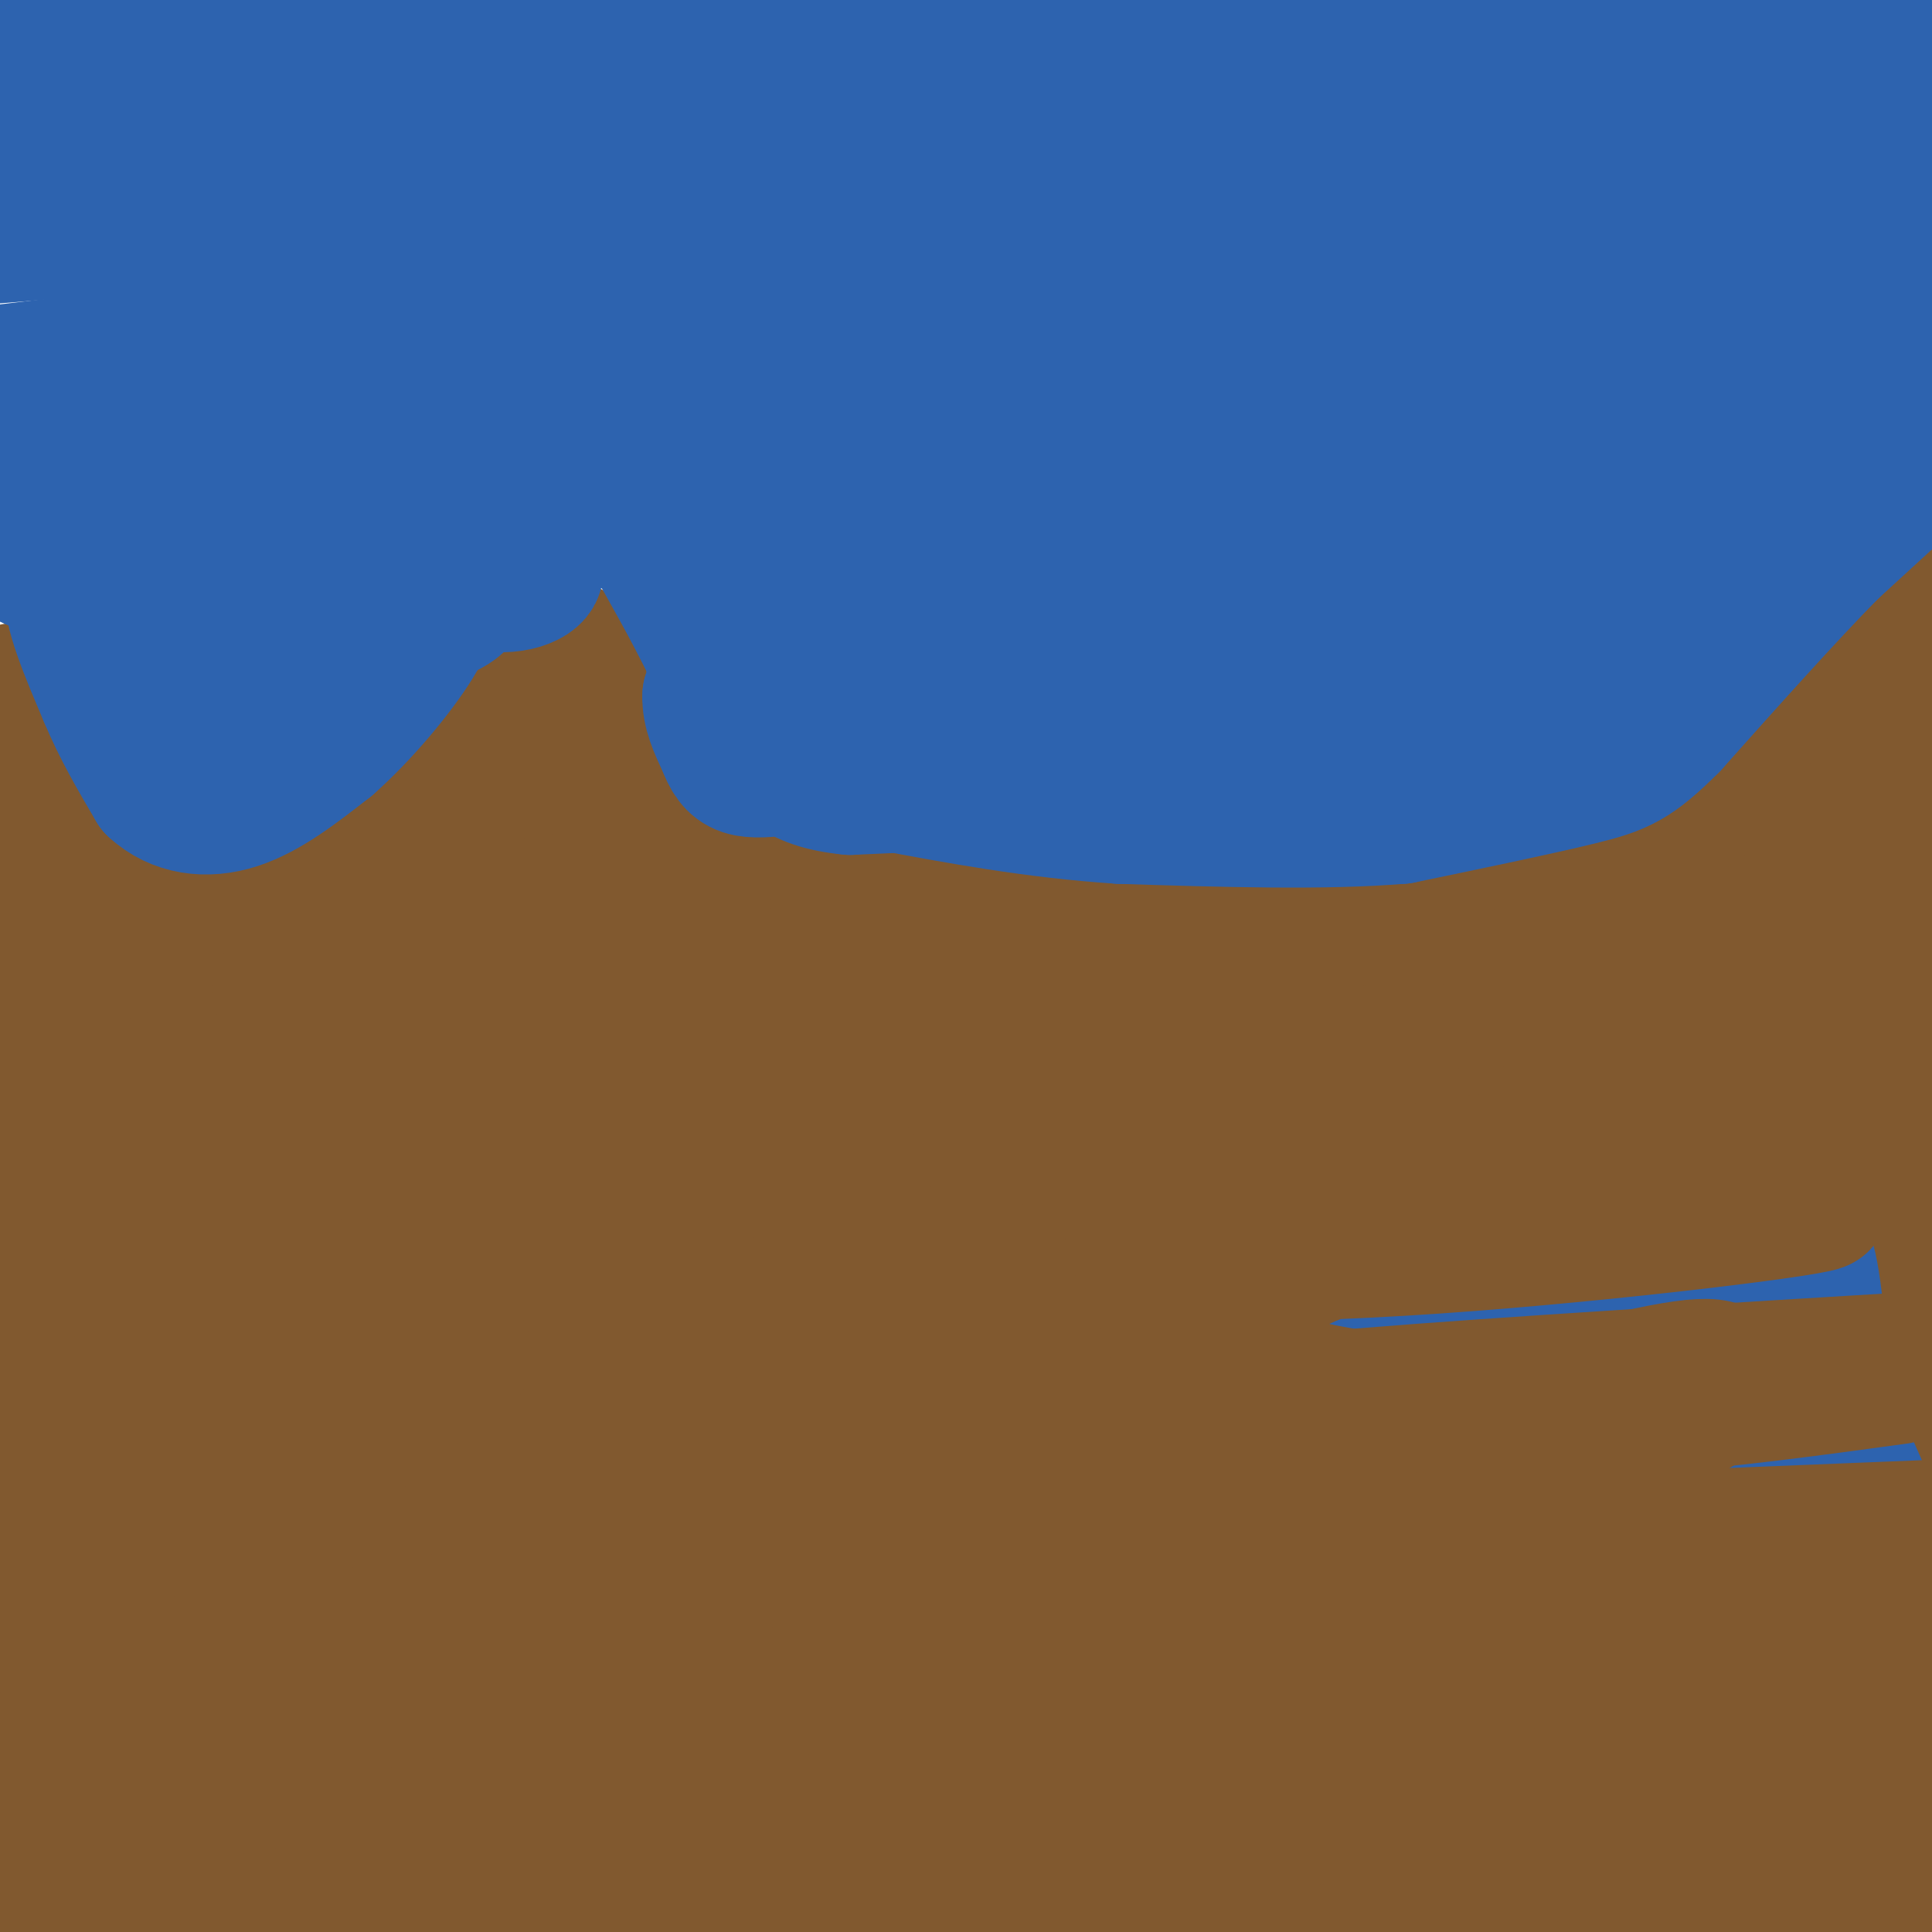 <svg viewBox='0 0 400 400' version='1.1' xmlns='http://www.w3.org/2000/svg' xmlns:xlink='http://www.w3.org/1999/xlink'><g fill='none' stroke='#81592f' stroke-width='28' stroke-linecap='round' stroke-linejoin='round'><path d='M3,143c1.500,11.250 3.000,22.500 7,30c4.000,7.500 10.500,11.250 17,15'/><path d='M27,188c7.380,3.124 17.329,3.435 24,3c6.671,-0.435 10.065,-1.617 16,-5c5.935,-3.383 14.410,-8.967 23,-18c8.590,-9.033 17.295,-21.517 26,-34'/><path d='M116,134c5.346,-1.100 5.711,13.148 9,23c3.289,9.852 9.501,15.306 18,20c8.499,4.694 19.285,8.627 29,11c9.715,2.373 18.357,3.187 27,4'/><path d='M199,192c6.470,1.515 9.147,3.303 25,4c15.853,0.697 44.884,0.303 66,-2c21.116,-2.303 34.319,-6.515 43,-10c8.681,-3.485 12.841,-6.242 17,-9'/><path d='M350,175c7.711,-4.378 18.489,-10.822 28,-20c9.511,-9.178 17.756,-21.089 26,-33'/><path d='M396,151c-6.542,10.577 -13.083,21.155 -24,33c-10.917,11.845 -26.208,24.958 -37,32c-10.792,7.042 -17.083,8.012 -28,9c-10.917,0.988 -26.458,1.994 -42,3'/><path d='M265,228c-44.444,2.644 -134.556,7.756 -119,5c15.556,-2.756 136.778,-13.378 258,-24'/><path d='M402,210c-149.482,10.065 -298.964,20.131 -382,26c-83.036,5.869 -99.625,7.542 -3,1c96.625,-6.542 306.464,-21.298 319,-19c12.536,2.298 -172.232,21.649 -357,41'/><path d='M21,267c174.089,-4.435 348.179,-8.869 379,-7c30.821,1.869 -81.625,10.042 -146,16c-64.375,5.958 -80.679,9.702 -116,18c-35.321,8.298 -89.661,21.149 -144,34'/><path d='M293,403c0.000,0.000 135.000,-24.000 135,-24'/><path d='M400,375c0.000,0.000 -324.000,37.000 -324,37'/><path d='M113,401c95.200,-18.733 190.400,-37.467 232,-46c41.600,-8.533 29.600,-6.867 -38,2c-67.600,8.867 -190.800,24.933 -314,41'/><path d='M14,395c183.417,-24.333 366.833,-48.667 362,-49c-4.833,-0.333 -197.917,23.333 -391,47'/><path d='M28,367c80.780,-12.494 161.560,-24.988 208,-33c46.440,-8.012 58.542,-11.542 63,-14c4.458,-2.458 1.274,-3.845 -51,2c-52.274,5.845 -153.637,18.923 -255,32'/><path d='M28,346c167.600,-31.756 335.200,-63.511 344,-66c8.800,-2.489 -141.200,24.289 -232,39c-90.800,14.711 -122.400,17.356 -154,20'/><path d='M14,326c0.000,0.000 399.000,-56.000 399,-56'/><path d='M400,275c-103.927,20.997 -207.853,41.994 -272,54c-64.147,12.006 -88.514,15.022 -120,20c-31.486,4.978 -70.093,11.917 -6,2c64.093,-9.917 230.884,-36.691 247,-36c16.116,0.691 -118.442,28.845 -253,57'/><path d='M20,361c54.750,-13.583 109.500,-27.167 104,-26c-5.500,1.167 -71.250,17.083 -137,33'/><path d='M131,338c71.889,-15.622 143.778,-31.244 180,-39c36.222,-7.756 36.778,-7.644 47,-8c10.222,-0.356 30.111,-1.178 50,-2'/><path d='M401,297c-19.038,8.827 -38.077,17.653 -67,27c-28.923,9.347 -67.731,19.214 -93,25c-25.269,5.786 -36.998,7.489 -37,6c-0.002,-1.489 11.723,-6.171 29,-11c17.277,-4.829 40.105,-9.806 57,-13c16.895,-3.194 27.857,-4.604 35,-5c7.143,-0.396 10.466,0.223 10,2c-0.466,1.777 -4.720,4.711 -18,10c-13.280,5.289 -35.586,12.934 -64,21c-28.414,8.066 -62.936,16.554 -94,21c-31.064,4.446 -58.671,4.851 -70,4c-11.329,-0.851 -6.380,-2.957 49,-20c55.380,-17.043 161.190,-49.021 267,-81'/><path d='M402,289c-9.022,5.267 -18.044,10.533 -29,21c-10.956,10.467 -23.844,26.133 -19,26c4.844,-0.133 27.422,-16.067 50,-32'/><path d='M403,326c-4.907,13.223 -9.815,26.446 -11,31c-1.185,4.554 1.351,0.438 3,-20c1.649,-20.438 2.411,-57.200 -3,-47c-5.411,10.200 -16.995,67.362 -22,77c-5.005,9.638 -3.430,-28.246 -4,-39c-0.570,-10.754 -3.285,5.623 -6,22'/><path d='M360,350c-2.530,10.070 -5.853,24.246 -4,25c1.853,0.754 8.884,-11.912 13,-18c4.116,-6.088 5.319,-5.596 9,-29c3.681,-23.404 9.841,-70.702 16,-118'/><path d='M394,210c1.789,-24.338 -1.737,-26.183 -1,-30c0.737,-3.817 5.737,-9.604 -4,-4c-9.737,5.604 -34.211,22.601 -47,30c-12.789,7.399 -13.895,5.199 -15,3'/><path d='M327,209c-4.745,0.307 -9.107,-0.426 -12,-2c-2.893,-1.574 -4.317,-3.991 4,-8c8.317,-4.009 26.374,-9.611 23,-7c-3.374,2.611 -28.177,13.434 -20,19c8.177,5.566 49.336,5.876 64,7c14.664,1.124 2.832,3.062 -9,5'/><path d='M377,223c-17.606,4.085 -57.121,11.796 -96,16c-38.879,4.204 -77.121,4.901 -81,3c-3.879,-1.901 26.606,-6.400 68,-7c41.394,-0.600 93.697,2.700 146,6'/><path d='M396,250c-75.022,5.756 -150.044,11.511 -212,15c-61.956,3.489 -110.844,4.711 -149,5c-38.156,0.289 -65.578,-0.356 -93,-1'/><path d='M5,241c51.993,-2.343 103.986,-4.686 131,-5c27.014,-0.314 29.050,1.401 32,3c2.950,1.599 6.812,3.080 9,4c2.188,0.920 2.700,1.277 0,4c-2.700,2.723 -8.611,7.810 -33,15c-24.389,7.190 -67.254,16.483 -96,22c-28.746,5.517 -43.373,7.259 -58,9'/><path d='M2,270c49.679,-2.584 99.359,-5.167 121,-6c21.641,-0.833 15.244,0.086 17,1c1.756,0.914 11.665,1.823 8,6c-3.665,4.177 -20.904,11.622 -50,19c-29.096,7.378 -70.048,14.689 -111,22'/><path d='M8,293c17.976,-4.619 35.952,-9.238 53,-12c17.048,-2.762 33.167,-3.667 35,-1c1.833,2.667 -10.619,8.905 -33,15c-22.381,6.095 -54.690,12.048 -87,18'/><path d='M3,250c43.467,-19.822 86.933,-39.644 124,-46c37.067,-6.356 67.733,0.756 87,2c19.267,1.244 27.133,-3.378 35,-8'/><path d='M249,198c-17.489,-0.933 -78.711,0.733 -128,6c-49.289,5.267 -86.644,14.133 -124,23'/><path d='M0,225c39.750,-9.000 79.500,-18.000 79,-20c-0.500,-2.000 -41.250,3.000 -82,8'/><path d='M0,182c0.000,0.000 -1.000,13.000 -1,13'/><path d='M0,207c4.408,-8.038 8.817,-16.077 11,-20c2.183,-3.923 2.142,-3.732 3,-1c0.858,2.732 2.616,8.005 2,11c-0.616,2.995 -3.604,3.713 8,0c11.604,-3.713 37.802,-11.856 64,-20'/><path d='M88,177c16.821,-6.119 26.875,-11.417 29,-10c2.125,1.417 -3.679,9.548 -12,15c-8.321,5.452 -19.161,8.226 -30,11'/><path d='M75,193c13.375,-1.271 61.812,-9.949 67,-11c5.188,-1.051 -32.872,5.525 -37,7c-4.128,1.475 25.678,-2.150 36,-3c10.322,-0.850 1.161,1.075 -8,3'/><path d='M133,189c-13.833,3.167 -44.417,9.583 -75,16'/></g>
<g fill='none' stroke='#2d63af' stroke-width='28' stroke-linecap='round' stroke-linejoin='round'><path d='M26,23c-17.607,0.339 -35.214,0.679 -4,-2c31.214,-2.679 111.250,-8.375 126,-11c14.750,-2.625 -35.786,-2.179 -72,-1c-36.214,1.179 -58.107,3.089 -80,5'/><path d='M12,12c97.000,-4.333 194.000,-8.667 260,-10c66.000,-1.333 101.000,0.333 136,2'/><path d='M400,6c-72.799,0.163 -145.597,0.326 -219,2c-73.403,1.674 -147.409,4.860 -174,7c-26.591,2.140 -5.767,3.233 4,4c9.767,0.767 8.476,1.206 19,3c10.524,1.794 32.864,4.941 99,2c66.136,-2.941 176.068,-11.971 286,-21'/><path d='M403,5c0.000,0.000 -417.000,20.000 -417,20'/><path d='M25,28c143.946,-5.738 287.893,-11.476 342,-13c54.107,-1.524 18.375,1.167 -8,4c-26.375,2.833 -43.393,5.810 -106,10c-62.607,4.190 -170.804,9.595 -279,15'/><path d='M26,38c48.089,-4.494 96.179,-8.988 160,-13c63.821,-4.012 143.375,-7.542 172,-8c28.625,-0.458 6.321,2.155 -62,6c-68.321,3.845 -182.661,8.923 -297,14'/><path d='M17,30c190.917,-12.917 381.833,-25.833 376,-26c-5.833,-0.167 -208.417,12.417 -411,25'/><path d='M6,25c58.732,-4.185 117.464,-8.369 174,-12c56.536,-3.631 110.875,-6.708 109,-3c-1.875,3.708 -59.964,14.202 -120,22c-60.036,7.798 -122.018,12.899 -184,18'/><path d='M2,48c139.352,-10.534 278.705,-21.069 323,-22c44.295,-0.931 -6.467,7.740 -84,19c-77.533,11.260 -181.836,25.108 -240,32c-58.164,6.892 -70.190,6.826 5,1c75.190,-5.826 237.595,-17.413 400,-29'/><path d='M402,49c-78.073,11.335 -156.147,22.670 -186,27c-29.853,4.330 -11.486,1.656 -66,4c-54.514,2.344 -181.907,9.708 -130,-1c51.907,-10.708 283.116,-39.488 375,-50c91.884,-10.512 44.442,-2.756 -3,5'/><path d='M392,34c-4.448,3.928 -14.069,11.249 -14,9c0.069,-2.249 9.826,-14.067 14,-15c4.174,-0.933 2.764,9.019 1,18c-1.764,8.981 -3.882,16.990 -6,25'/><path d='M387,71c0.133,-0.511 3.467,-14.289 6,-15c2.533,-0.711 4.267,11.644 6,24'/><path d='M399,80c1.111,6.844 0.889,11.956 -1,9c-1.889,-2.956 -5.444,-13.978 -9,-25'/><path d='M389,64c4.156,-2.378 19.044,4.178 -22,8c-41.044,3.822 -138.022,4.911 -235,6'/><path d='M132,78c-47.311,1.733 -48.089,3.067 -62,6c-13.911,2.933 -40.956,7.467 -68,12'/><path d='M2,96c-11.833,2.167 -7.417,1.583 -3,1'/><path d='M0,98c1.000,-1.500 2.000,-3.000 3,0c1.000,3.000 2.000,10.500 3,18'/><path d='M6,116c3.667,2.500 11.333,-0.250 19,-3'/><path d='M25,113c13.500,-1.500 37.750,-3.750 62,-6'/><path d='M87,107c10.667,-2.356 6.333,-5.244 57,-9c50.667,-3.756 156.333,-8.378 262,-13'/><path d='M403,92c0.000,0.000 -24.000,22.000 -24,22'/><path d='M379,114c-9.500,9.667 -21.250,22.833 -33,36'/><path d='M346,150c-7.711,7.689 -10.489,8.911 -19,11c-8.511,2.089 -22.756,5.044 -37,8'/><path d='M290,169c-15.833,1.333 -36.917,0.667 -58,0'/><path d='M232,169c-17.833,-1.167 -33.417,-4.083 -49,-7'/><path d='M183,162c-9.622,-1.311 -9.178,-1.089 -12,-4c-2.822,-2.911 -8.911,-8.956 -15,-15'/><path d='M156,143c-3.393,-4.798 -4.375,-9.292 -5,-15c-0.625,-5.708 -0.893,-12.631 0,-16c0.893,-3.369 2.946,-3.185 5,-3'/><path d='M156,109c14.762,0.155 49.167,2.042 81,0c31.833,-2.042 61.095,-8.012 84,-10c22.905,-1.988 39.452,0.006 56,2'/><path d='M377,101c1.031,3.805 -24.390,12.319 -43,19c-18.610,6.681 -30.409,11.531 -45,14c-14.591,2.469 -31.973,2.559 -45,2c-13.027,-0.559 -21.700,-1.766 -28,-3c-6.300,-1.234 -10.229,-2.495 -11,-4c-0.771,-1.505 1.614,-3.252 4,-5'/><path d='M209,124c13.528,-3.238 45.348,-8.834 70,-11c24.652,-2.166 42.136,-0.904 50,0c7.864,0.904 6.108,1.448 0,3c-6.108,1.552 -16.568,4.110 -24,6c-7.432,1.890 -11.838,3.111 -33,4c-21.162,0.889 -59.081,1.444 -97,2'/><path d='M175,128c-15.568,1.350 -5.989,3.724 -2,6c3.989,2.276 2.389,4.456 22,6c19.611,1.544 60.434,2.454 82,2c21.566,-0.454 23.876,-2.273 32,-6c8.124,-3.727 22.062,-9.364 36,-15'/><path d='M345,121c-2.917,3.714 -28.208,20.500 -40,28c-11.792,7.500 -10.083,5.714 -20,6c-9.917,0.286 -31.458,2.643 -53,5'/><path d='M232,160c-18.167,1.333 -37.083,2.167 -56,3'/><path d='M176,163c-12.000,-1.167 -14.000,-5.583 -16,-10'/><path d='M160,153c-4.167,-5.167 -6.583,-13.083 -9,-21'/><path d='M151,132c-2.667,-6.500 -4.833,-12.250 -7,-18'/><path d='M144,114c-0.667,0.333 1.167,10.167 3,20'/><path d='M147,134c1.500,6.000 3.750,11.000 6,16'/><path d='M153,150c1.833,4.167 3.417,6.583 5,9'/><path d='M158,159c-1.000,-2.667 -6.000,-13.833 -11,-25'/><path d='M147,134c-4.000,-8.167 -8.500,-16.083 -13,-24'/><path d='M134,110c-7.667,-4.000 -20.333,-2.000 -33,0'/><path d='M101,110c-12.733,-0.178 -28.067,-0.622 -41,1c-12.933,1.622 -23.467,5.311 -34,9'/><path d='M26,120c-7.500,1.833 -9.250,1.917 -11,2'/><path d='M15,122c-0.667,4.000 3.167,13.000 7,22'/><path d='M22,144c2.833,6.833 6.417,12.917 10,19'/><path d='M32,163c4.489,4.156 10.711,5.044 17,3c6.289,-2.044 12.644,-7.022 19,-12'/><path d='M68,154c6.778,-5.956 14.222,-14.844 18,-21c3.778,-6.156 3.889,-9.578 4,-13'/><path d='M90,120c-5.429,-2.043 -21.003,-0.651 -39,2c-17.997,2.651 -38.419,6.561 -27,6c11.419,-0.561 54.679,-5.594 67,-5c12.321,0.594 -6.298,6.814 -21,11c-14.702,4.186 -25.486,6.339 -29,7c-3.514,0.661 0.243,-0.169 4,-1'/><path d='M45,140c1.198,-1.251 2.192,-3.880 8,-6c5.808,-2.120 16.429,-3.731 21,-4c4.571,-0.269 3.091,0.804 -4,4c-7.091,3.196 -19.794,8.514 -17,6c2.794,-2.514 21.084,-12.861 33,-18c11.916,-5.139 17.458,-5.069 23,-5'/><path d='M109,117c3.774,0.298 1.708,3.542 -4,4c-5.708,0.458 -15.060,-1.869 -23,1c-7.940,2.869 -14.470,10.935 -21,19'/><path d='M61,141c-3.060,1.012 -0.208,-5.958 5,-13c5.208,-7.042 12.774,-14.155 26,-20c13.226,-5.845 32.113,-10.423 51,-15'/><path d='M143,93c9.369,0.214 7.292,8.250 7,17c-0.292,8.750 1.202,18.214 1,24c-0.202,5.786 -2.101,7.893 -4,10'/><path d='M147,144c-0.167,3.333 1.417,6.667 3,10'/><path d='M150,154c1.000,2.667 2.000,4.333 4,5c2.000,0.667 5.000,0.333 8,0'/></g>
<g fill='none' stroke='#2d63af' stroke-width='12' stroke-linecap='round' stroke-linejoin='round'><path d='M331,257c-24.250,7.167 -48.500,14.333 -63,21c-14.500,6.667 -19.250,12.833 -24,19'/><path d='M244,297c-8.381,8.083 -17.333,18.792 -22,26c-4.667,7.208 -5.048,10.917 -5,15c0.048,4.083 0.524,8.542 1,13'/><path d='M218,351c2.289,3.660 7.510,6.311 12,8c4.490,1.689 8.247,2.416 19,0c10.753,-2.416 28.501,-7.976 41,-13c12.499,-5.024 19.750,-9.512 27,-14'/><path d='M317,332c11.756,-8.267 27.644,-21.933 35,-31c7.356,-9.067 6.178,-13.533 5,-18'/><path d='M357,283c1.267,-5.600 1.933,-10.600 -1,-15c-2.933,-4.400 -9.467,-8.200 -16,-12'/><path d='M340,256c-2.444,-4.044 -0.556,-8.156 -14,0c-13.444,8.156 -42.222,28.578 -71,49'/><path d='M255,305c1.749,-1.652 41.621,-30.282 50,-35c8.379,-4.718 -14.733,14.478 -33,28c-18.267,13.522 -31.687,21.371 -34,20c-2.313,-1.371 6.482,-11.963 17,-21c10.518,-9.037 22.759,-16.518 35,-24'/><path d='M290,273c7.169,-4.059 7.592,-2.206 -10,10c-17.592,12.206 -53.198,34.764 -58,36c-4.802,1.236 21.200,-18.851 39,-30c17.800,-11.149 27.397,-13.360 31,-13c3.603,0.360 1.213,3.292 -1,7c-2.213,3.708 -4.250,8.190 -15,18c-10.750,9.810 -30.214,24.946 -36,28c-5.786,3.054 2.107,-5.973 10,-15'/><path d='M250,314c5.299,-6.273 13.547,-14.455 24,-22c10.453,-7.545 23.113,-14.455 27,-14c3.887,0.455 -0.997,8.273 -15,21c-14.003,12.727 -37.125,30.363 -42,32c-4.875,1.637 8.497,-12.726 26,-26c17.503,-13.274 39.135,-25.458 40,-22c0.865,3.458 -19.039,22.560 -34,35c-14.961,12.440 -24.981,18.220 -35,24'/><path d='M241,342c-5.011,2.358 -0.039,-3.747 8,-12c8.039,-8.253 19.146,-18.653 35,-31c15.854,-12.347 36.454,-26.642 29,-16c-7.454,10.642 -42.961,46.219 -51,53c-8.039,6.781 11.392,-15.234 27,-29c15.608,-13.766 27.395,-19.283 32,-20c4.605,-0.717 2.030,3.367 -6,11c-8.030,7.633 -21.515,18.817 -35,30'/><path d='M280,328c1.837,-2.413 23.930,-23.447 39,-35c15.070,-11.553 23.115,-13.626 27,-14c3.885,-0.374 3.608,0.951 -9,11c-12.608,10.049 -37.548,28.821 -49,37c-11.452,8.179 -9.415,5.765 -9,3c0.415,-2.765 -0.793,-5.883 -2,-9'/></g>
<g fill='none' stroke='#2d63af' stroke-width='28' stroke-linecap='round' stroke-linejoin='round'><path d='M338,243c-23.667,10.000 -47.333,20.000 -61,27c-13.667,7.000 -17.333,11.000 -21,15'/><path d='M256,285c-9.756,7.578 -23.644,19.022 -30,31c-6.356,11.978 -5.178,24.489 -4,37'/><path d='M222,353c0.917,7.774 5.208,8.708 10,10c4.792,1.292 10.083,2.940 22,0c11.917,-2.940 30.458,-10.470 49,-18'/><path d='M303,345c12.024,-5.571 17.583,-10.500 21,-13c3.417,-2.500 4.690,-2.571 11,-12c6.310,-9.429 17.655,-28.214 29,-47'/><path d='M364,273c5.003,-9.460 3.009,-9.609 0,-12c-3.009,-2.391 -7.033,-7.022 -12,-11c-4.967,-3.978 -10.876,-7.302 -23,0c-12.124,7.302 -30.464,25.229 -45,41c-14.536,15.771 -25.268,29.385 -36,43'/><path d='M248,334c0.925,-1.703 21.238,-27.460 33,-41c11.762,-13.540 14.974,-14.863 20,-18c5.026,-3.137 11.866,-8.088 16,-8c4.134,0.088 5.562,5.216 2,16c-3.562,10.784 -12.115,27.222 -17,35c-4.885,7.778 -6.101,6.894 -12,9c-5.899,2.106 -16.481,7.202 -20,7c-3.519,-0.202 0.026,-5.704 4,-12c3.974,-6.296 8.378,-13.387 15,-21c6.622,-7.613 15.464,-15.746 24,-22c8.536,-6.254 16.768,-10.627 25,-15'/><path d='M338,264c6.204,-2.955 9.214,-2.841 12,-4c2.786,-1.159 5.348,-3.590 1,4c-4.348,7.590 -15.608,25.202 -27,40c-11.392,14.798 -22.917,26.783 -32,34c-9.083,7.217 -15.724,9.667 -18,8c-2.276,-1.667 -0.188,-7.452 10,-20c10.188,-12.548 28.476,-31.860 31,-33c2.524,-1.140 -10.716,15.891 -23,29c-12.284,13.109 -23.612,22.297 -35,28c-11.388,5.703 -22.835,7.920 -29,9c-6.165,1.080 -7.047,1.023 -7,0c0.047,-1.023 1.024,-3.011 2,-5'/><path d='M223,354c7.544,-7.236 25.403,-22.826 38,-32c12.597,-9.174 19.931,-11.932 23,-13c3.069,-1.068 1.874,-0.445 3,0c1.126,0.445 4.573,0.711 -11,14c-15.573,13.289 -50.164,39.602 -40,37c10.164,-2.602 65.085,-34.120 91,-47c25.915,-12.880 22.823,-7.121 25,-6c2.177,1.121 9.622,-2.394 -8,13c-17.622,15.394 -60.311,49.697 -103,84'/><path d='M258,394c33.337,-24.434 66.673,-48.868 87,-62c20.327,-13.132 27.644,-14.963 30,-14c2.356,0.963 -0.250,4.721 -5,10c-4.750,5.279 -11.643,12.080 -28,25c-16.357,12.920 -42.179,31.960 -68,51'/><path d='M270,399c23.429,-14.196 46.857,-28.393 66,-38c19.143,-9.607 34.000,-14.625 40,-15c6.000,-0.375 3.143,3.893 -9,15c-12.143,11.107 -33.571,29.054 -55,47'/><path d='M321,400c18.333,-11.488 36.667,-22.976 48,-29c11.333,-6.024 15.667,-6.583 18,-6c2.333,0.583 2.667,2.310 -4,10c-6.667,7.690 -20.333,21.345 -34,35'/><path d='M362,396c0.000,0.000 42.000,-28.000 42,-28'/><path d='M397,388c0.000,0.000 -18.000,20.000 -18,20'/><path d='M375,403c10.289,-20.667 20.578,-41.333 25,-51c4.422,-9.667 2.978,-8.333 -1,-15c-3.978,-6.667 -10.489,-21.333 -17,-36'/><path d='M382,301c-4.556,-10.292 -7.444,-18.023 -9,-25c-1.556,-6.977 -1.778,-13.200 -1,-16c0.778,-2.800 2.556,-2.177 4,12c1.444,14.177 2.556,41.908 1,60c-1.556,18.092 -5.778,26.546 -10,35'/><path d='M367,367c-1.220,-10.014 0.730,-52.548 1,-69c0.270,-16.452 -1.141,-6.822 -3,-5c-1.859,1.822 -4.167,-4.164 -17,5c-12.833,9.164 -36.192,33.477 -57,52c-20.808,18.523 -39.064,31.256 -42,31c-2.936,-0.256 9.447,-13.502 15,-21c5.553,-7.498 4.277,-9.249 3,-11'/><path d='M267,349c-9.792,8.273 -35.772,34.456 -51,49c-15.228,14.544 -19.703,17.449 -7,4c12.703,-13.449 42.586,-43.254 46,-47c3.414,-3.746 -19.640,18.565 -32,29c-12.360,10.435 -14.024,8.993 -23,12c-8.976,3.007 -25.263,10.463 -25,7c0.263,-3.463 17.075,-17.847 31,-27c13.925,-9.153 24.962,-13.077 36,-17'/><path d='M242,359c4.444,-0.467 -2.444,6.867 -14,16c-11.556,9.133 -27.778,20.067 -44,31'/><path d='M191,398c35.667,-19.133 71.333,-38.267 80,-41c8.667,-2.733 -9.667,10.933 -26,22c-16.333,11.067 -30.667,19.533 -45,28'/><path d='M198,403c42.378,-21.178 84.756,-42.356 100,-51c15.244,-8.644 3.356,-4.756 -16,6c-19.356,10.756 -46.178,28.378 -73,46'/><path d='M207,402c0.000,0.000 58.000,-41.000 58,-41'/><path d='M247,333c-6.756,1.711 -13.511,3.422 -19,5c-5.489,1.578 -9.711,3.022 -17,14c-7.289,10.978 -17.644,31.489 -28,52'/><path d='M237,349c0.000,0.000 -70.000,55.000 -70,55'/><path d='M208,366c-7.000,2.333 -14.000,4.667 -25,12c-11.000,7.333 -26.000,19.667 -41,32'/><path d='M203,373c0.000,0.000 -36.000,33.000 -36,33'/><path d='M218,342c-20.917,12.667 -41.833,25.333 -54,35c-12.167,9.667 -15.583,16.333 -19,23'/><path d='M222,356c-32.000,12.667 -64.000,25.333 -82,31c-18.000,5.667 -22.000,4.333 -26,3'/></g>
<g fill='none' stroke='#81592f' stroke-width='28' stroke-linecap='round' stroke-linejoin='round'><path d='M234,303c-12.949,7.262 -25.899,14.524 -39,24c-13.101,9.476 -26.354,21.167 -35,28c-8.646,6.833 -12.686,8.809 -29,15c-16.314,6.191 -44.904,16.598 -37,12c7.904,-4.598 52.302,-24.201 85,-35c32.698,-10.799 53.697,-12.792 62,-13c8.303,-0.208 3.909,1.371 -5,6c-8.909,4.629 -22.332,12.310 -43,20c-20.668,7.690 -48.581,15.391 -86,23c-37.419,7.609 -84.344,15.125 -84,13c0.344,-2.125 47.955,-13.893 78,-20c30.045,-6.107 42.522,-6.554 55,-7'/><path d='M156,369c22.459,-2.092 51.106,-3.820 66,-4c14.894,-0.180 16.037,1.190 11,5c-5.037,3.810 -16.252,10.061 -25,14c-8.748,3.939 -15.029,5.565 -29,8c-13.971,2.435 -35.633,5.680 -60,7c-24.367,1.320 -51.439,0.715 -62,0c-10.561,-0.715 -4.613,-1.539 5,-3c9.613,-1.461 22.889,-3.560 82,-5c59.111,-1.440 164.055,-2.220 269,-3'/><path d='M372,402c0.000,0.000 -37.000,2.000 -37,2'/><path d='M245,402c-29.759,-2.671 -59.518,-5.343 -78,-8c-18.482,-2.657 -25.686,-5.300 -23,-8c2.686,-2.700 15.262,-5.458 17,-7c1.738,-1.542 -7.360,-1.869 32,-2c39.360,-0.131 127.180,-0.065 215,0'/><path d='M402,381c-28.667,0.268 -57.333,0.536 -74,0c-16.667,-0.536 -21.333,-1.875 -34,-3c-12.667,-1.125 -33.333,-2.036 -15,-5c18.333,-2.964 75.667,-7.982 133,-13'/><path d='M400,367c-36.027,-0.058 -72.054,-0.116 -104,-3c-31.946,-2.884 -59.812,-8.594 -78,-13c-18.188,-4.406 -26.697,-7.509 -29,-10c-2.303,-2.491 1.599,-4.369 6,-6c4.401,-1.631 9.300,-3.016 16,-5c6.700,-1.984 15.200,-4.567 48,-7c32.800,-2.433 89.900,-4.717 147,-7'/><path d='M385,328c-43.460,4.512 -86.920,9.025 -120,10c-33.080,0.975 -55.781,-1.587 -65,-3c-9.219,-1.413 -4.956,-1.677 0,-3c4.956,-1.323 10.607,-3.705 24,-6c13.393,-2.295 34.529,-4.502 68,-6c33.471,-1.498 79.277,-2.285 100,-2c20.723,0.285 16.361,1.643 12,3'/><path d='M401,327c-18.524,3.622 -37.048,7.244 -53,9c-15.952,1.756 -29.332,1.645 -50,1c-20.668,-0.645 -48.625,-1.824 -68,-4c-19.375,-2.176 -30.167,-5.348 -26,-8c4.167,-2.652 23.292,-4.783 41,-6c17.708,-1.217 33.998,-1.520 64,0c30.002,1.520 73.715,4.863 94,7c20.285,2.137 17.143,3.069 14,4'/><path d='M394,344c-9.760,0.903 -19.519,1.806 -48,1c-28.481,-0.806 -75.682,-3.322 -87,-7c-11.318,-3.678 13.249,-8.518 40,-11c26.751,-2.482 55.687,-2.607 70,-2c14.313,0.607 14.004,1.946 4,5c-10.004,3.054 -29.703,7.823 -42,10c-12.297,2.177 -17.191,1.762 -28,2c-10.809,0.238 -27.533,1.130 -42,-1c-14.467,-2.130 -26.676,-7.282 -32,-10c-5.324,-2.718 -3.762,-3.000 -2,-5c1.762,-2.000 3.724,-5.716 5,-8c1.276,-2.284 1.867,-3.134 21,-9c19.133,-5.866 56.809,-16.748 78,-22c21.191,-5.252 25.898,-4.876 26,-2c0.102,2.876 -4.399,8.250 -20,12c-15.601,3.750 -42.300,5.875 -69,8'/><path d='M268,305c-24.732,0.981 -52.064,-0.566 -62,-2c-9.936,-1.434 -2.478,-2.756 4,-4c6.478,-1.244 11.975,-2.412 21,-4c9.025,-1.588 21.579,-3.597 51,-6c29.421,-2.403 75.711,-5.202 122,-8'/><path d='M393,285c-17.761,2.428 -35.522,4.856 -52,6c-16.478,1.144 -31.673,1.003 -45,0c-13.327,-1.003 -24.788,-2.868 -34,-6c-9.212,-3.132 -16.176,-7.532 -19,-10c-2.824,-2.468 -1.508,-3.003 4,-5c5.508,-1.997 15.207,-5.454 21,-8c5.793,-2.546 7.681,-4.181 33,-7c25.319,-2.819 74.070,-6.821 76,-6c1.930,0.821 -42.961,6.467 -80,9c-37.039,2.533 -66.226,1.955 -62,-2c4.226,-3.955 41.865,-11.287 69,-15c27.135,-3.713 43.767,-3.807 58,-4c14.233,-0.193 26.067,-0.484 21,2c-5.067,2.484 -27.033,7.742 -49,13'/></g>
</svg>